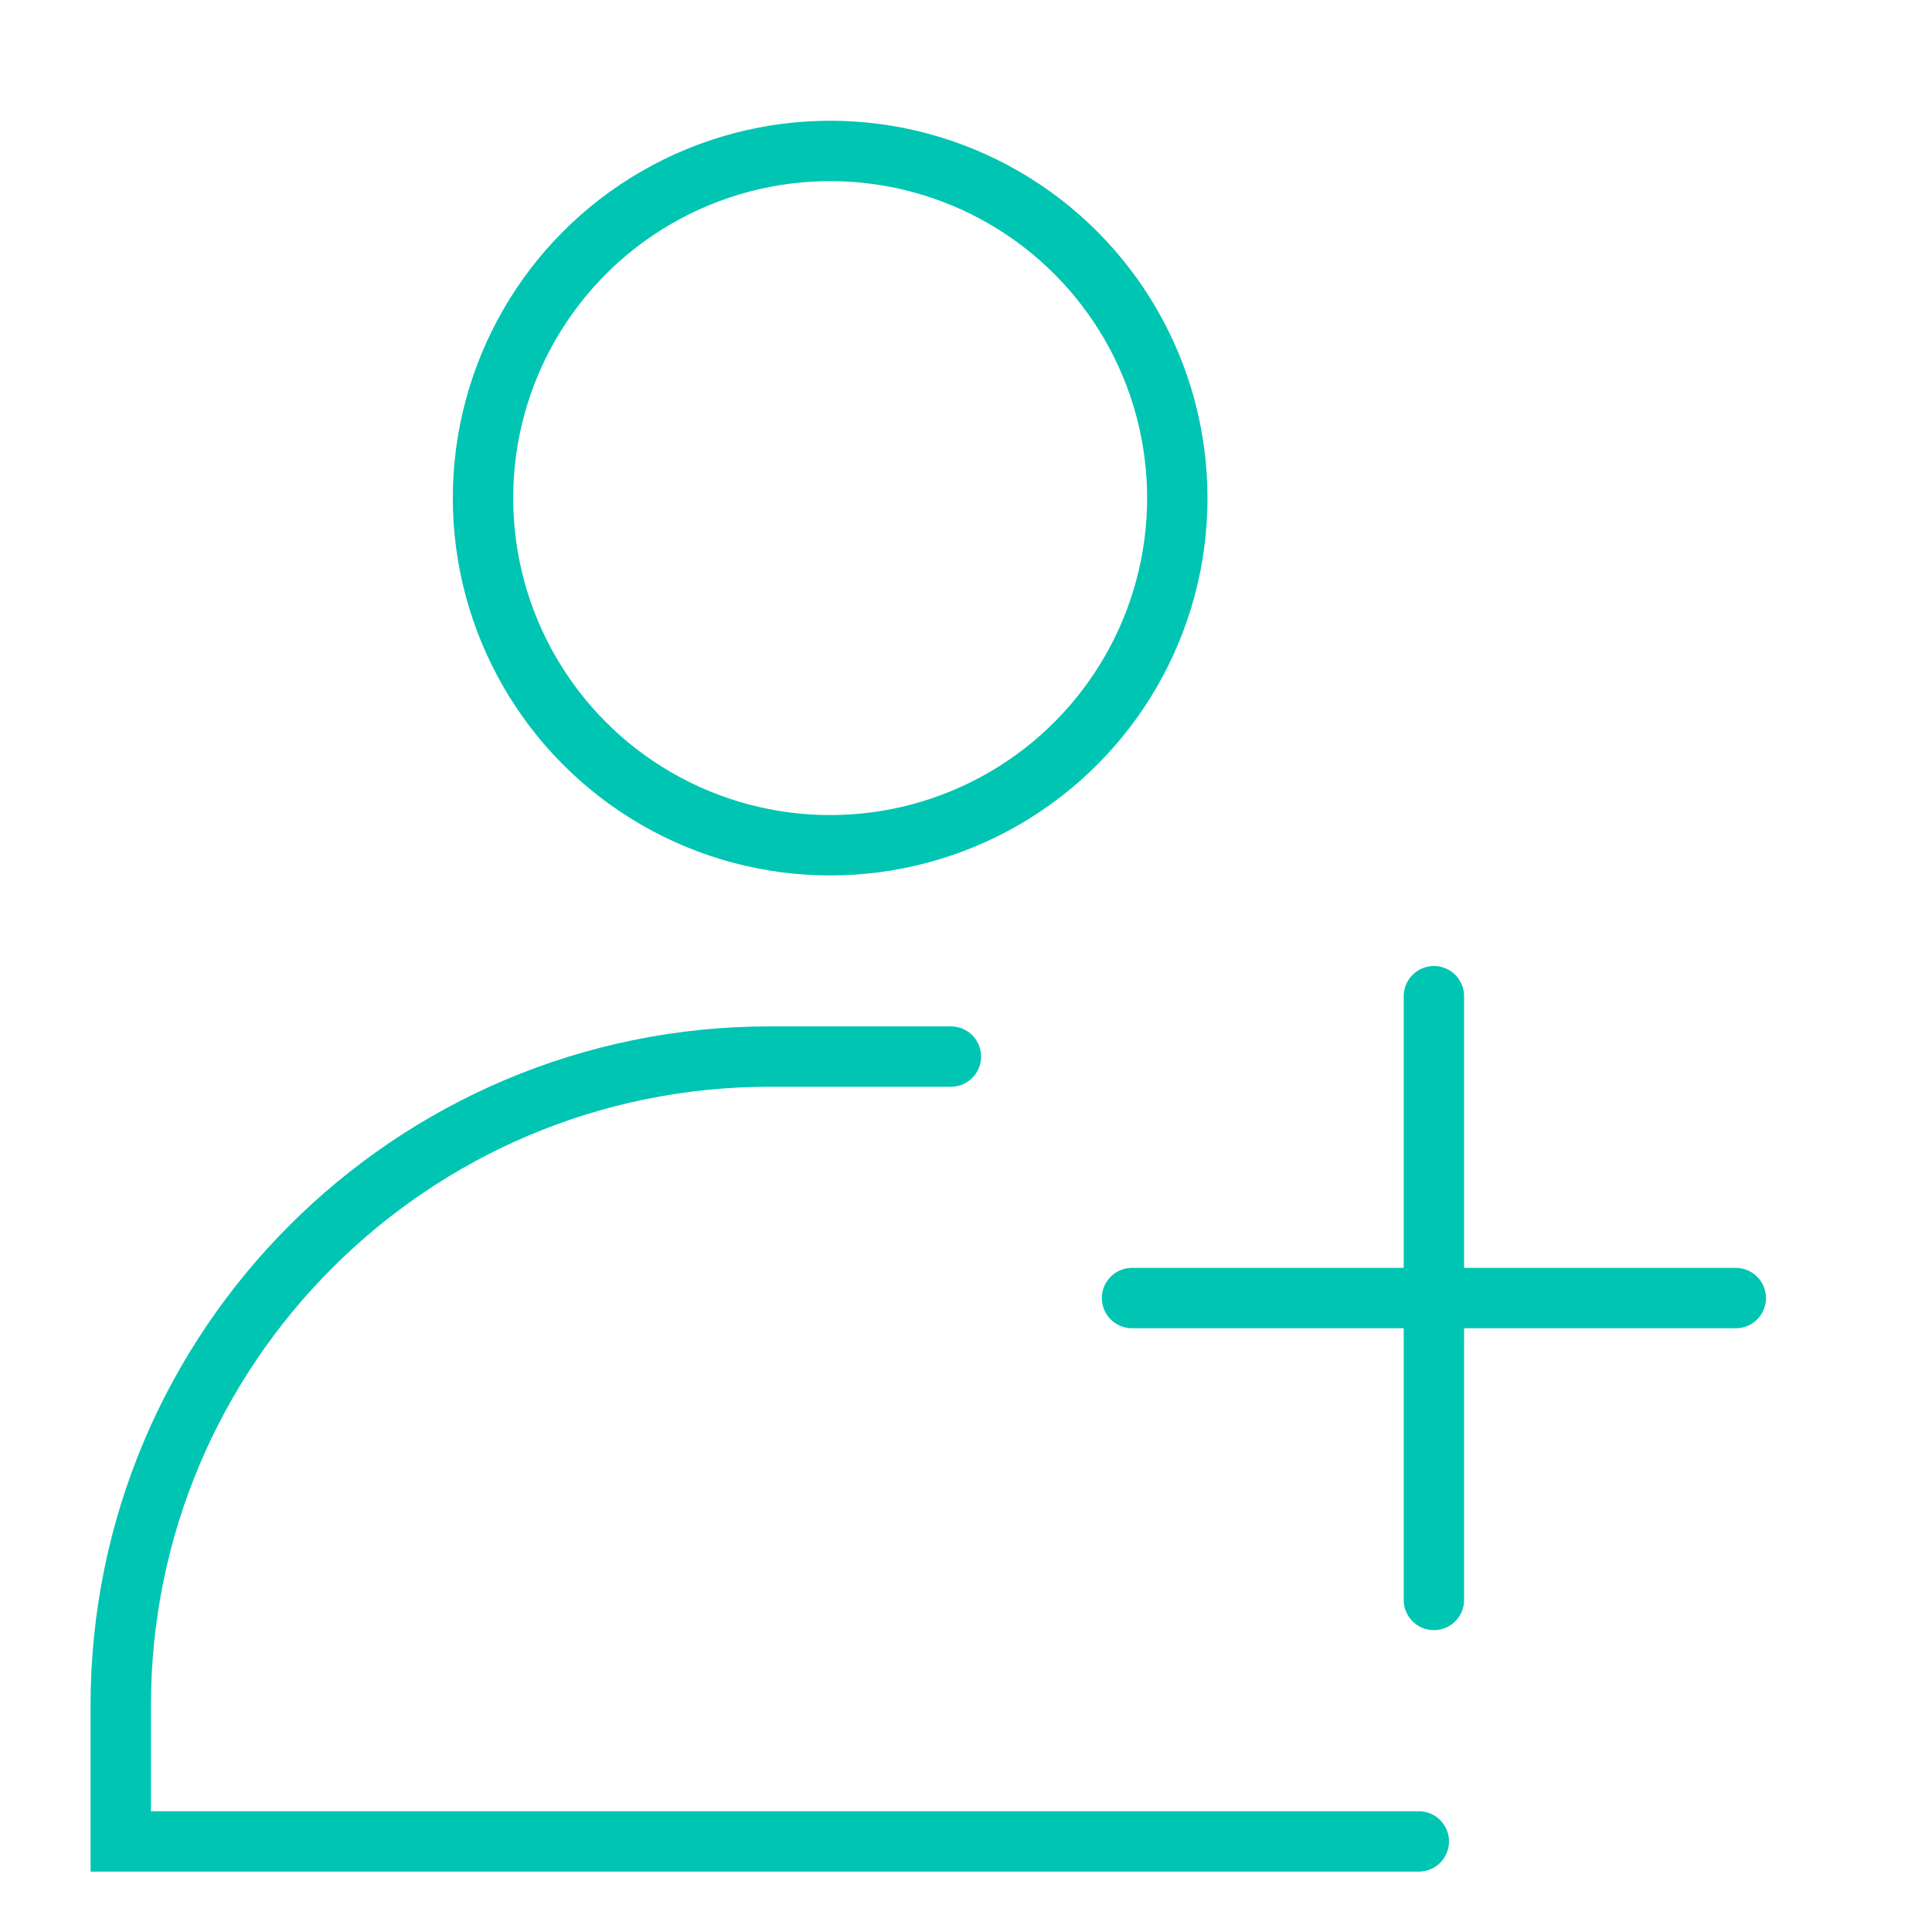 <svg width="64" height="64" viewBox="0 0 64 64" fill="none" xmlns="http://www.w3.org/2000/svg">
<circle cx="27.5" cy="16.5" r="11.5" stroke="#00C5B2" stroke-width="2"/>
<path d="M47 61H4V56.5C4 44.626 13.626 35 25.5 35H31.5" stroke="#00C5B2" stroke-width="2" stroke-linecap="round"/>
<path d="M37.5 43H57.5" stroke="#00C5B2" stroke-width="2" stroke-linecap="round"/>
<path d="M47.5 33L47.5 53" stroke="#00C5B2" stroke-width="2" stroke-linecap="round"/>
</svg>

